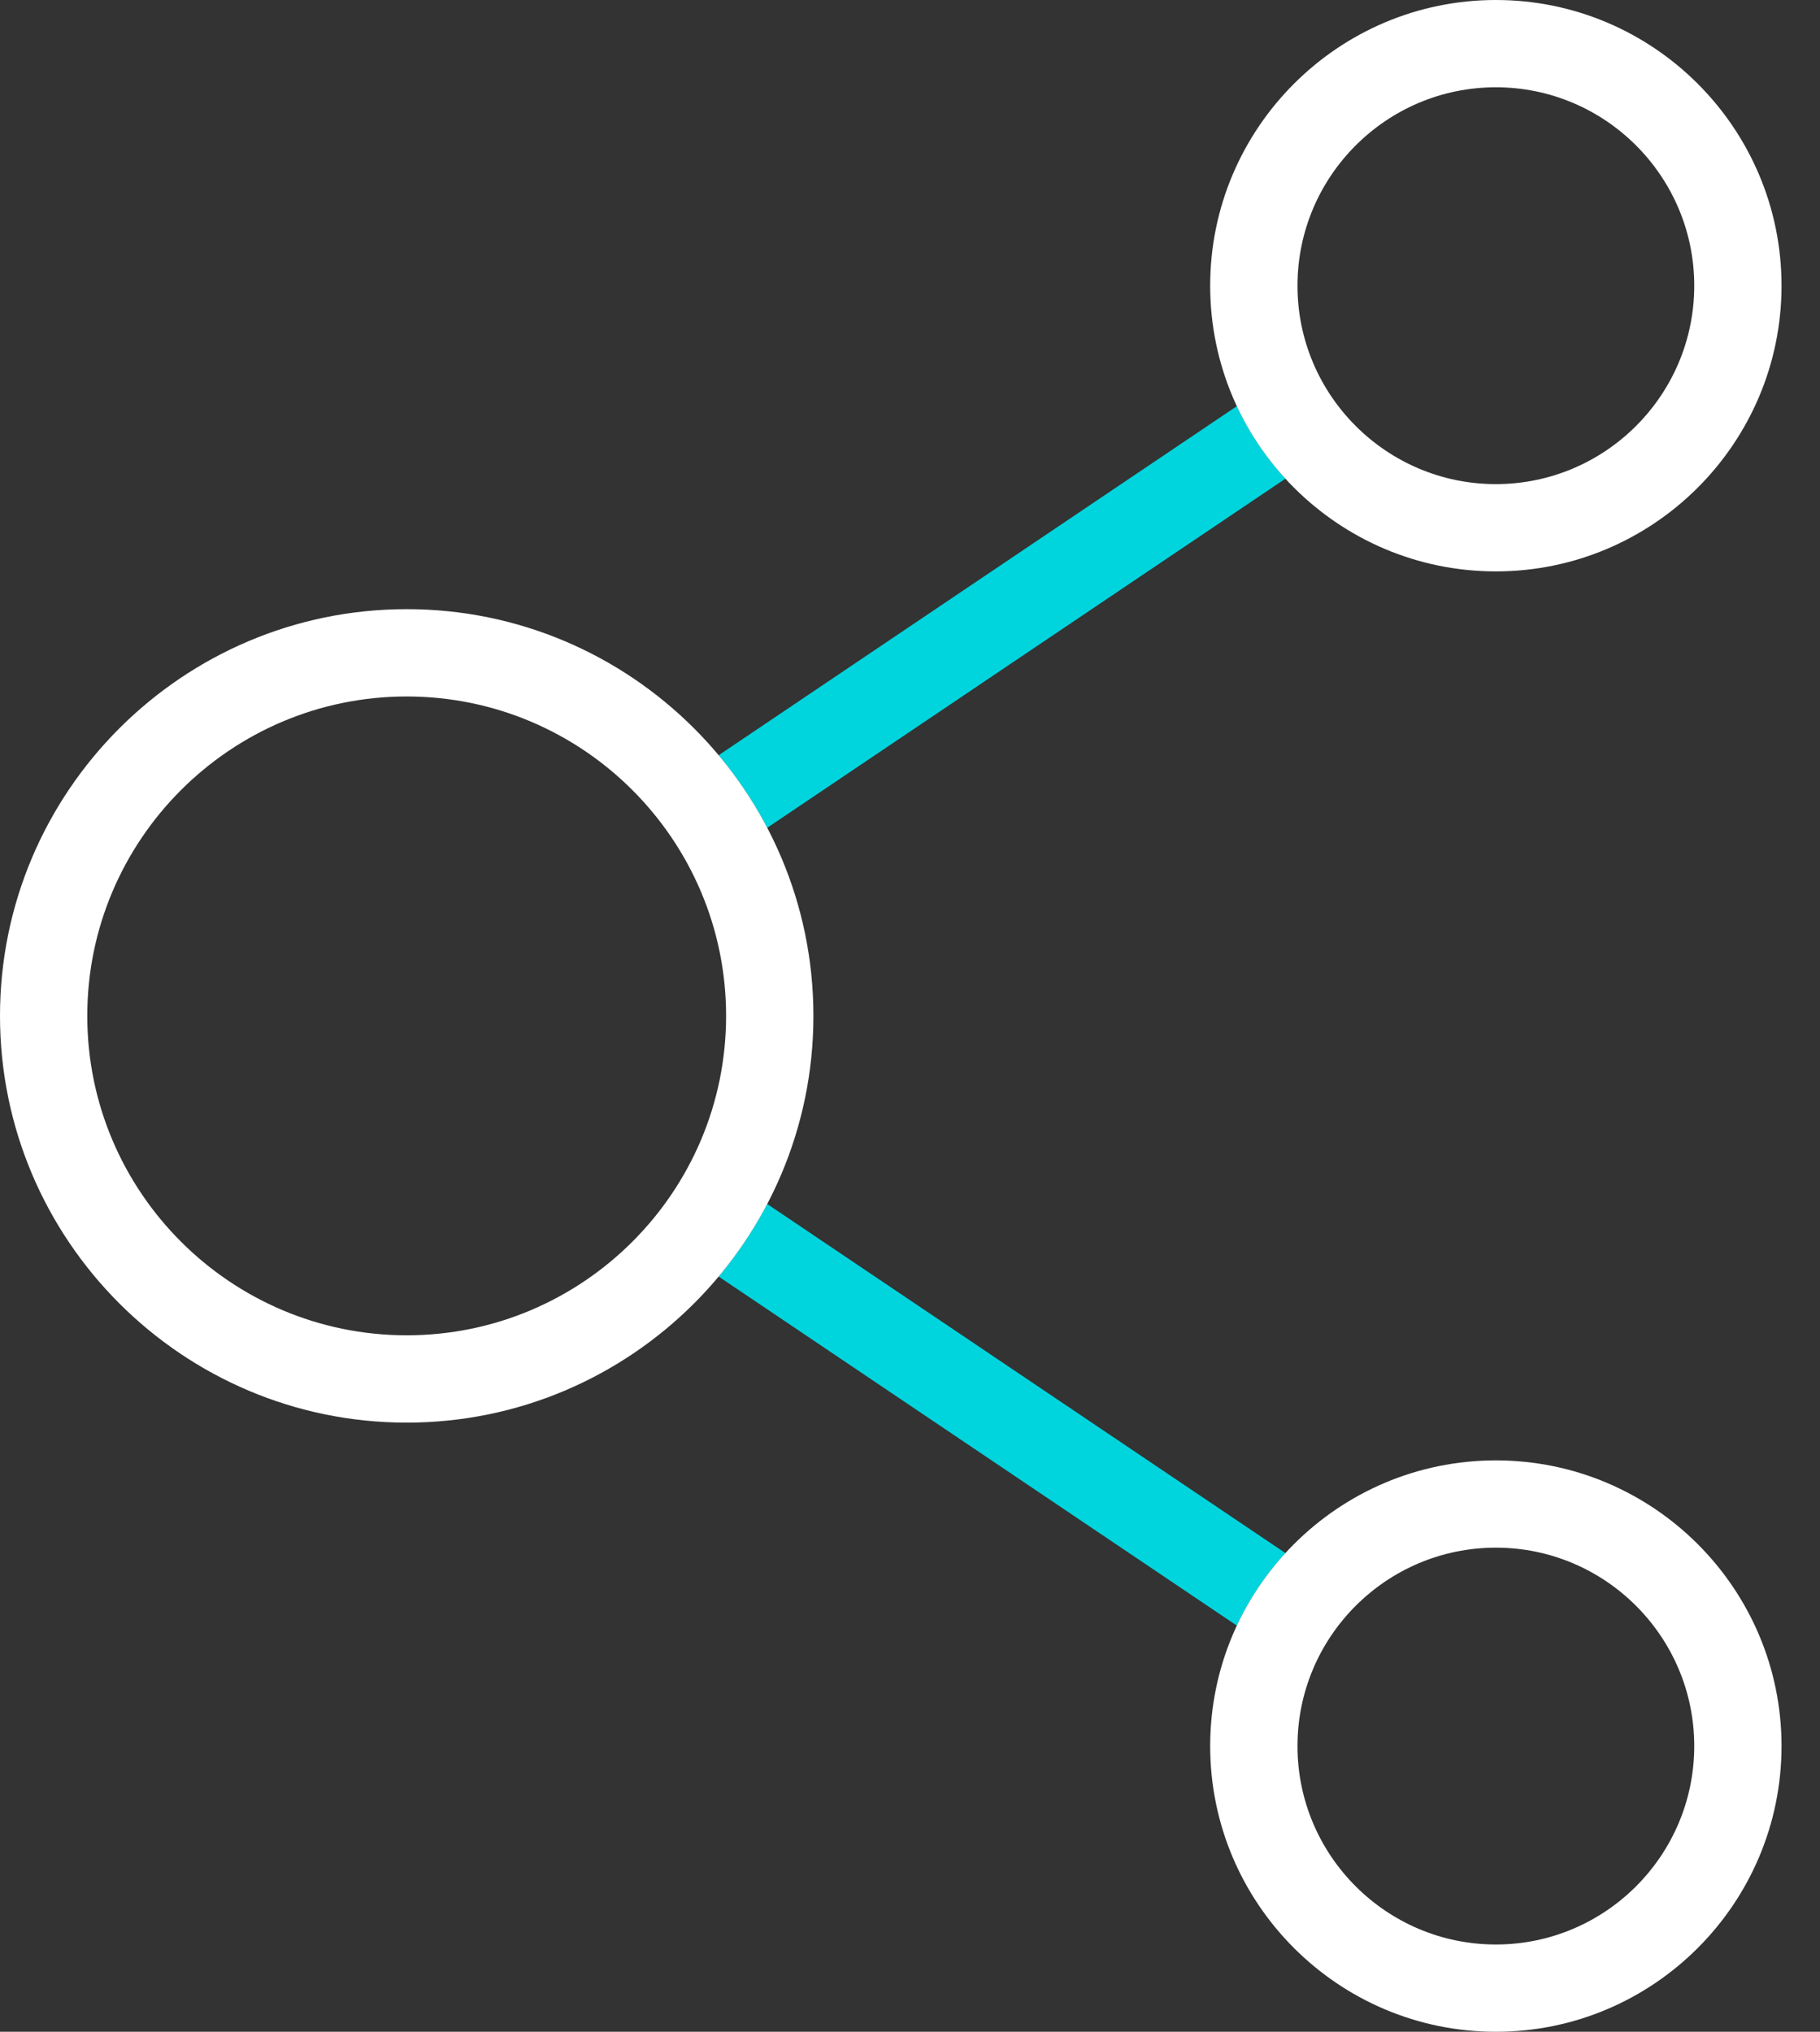 <svg xmlns="http://www.w3.org/2000/svg" width="43" height="48" viewBox="0 0 43 48" fill="none"><rect x="0" y="0" width="43" height="48" fill="#333333" stroke="none"/><path d="M30.369 11.309C29.905 10.803 29.517 10.225 29.223 9.595L16.979 17.842C17.419 18.368 17.805 18.943 18.126 19.556L30.369 11.309Z" fill="#00D5DE"></path><path d="M18.126 28.444C17.805 29.057 17.42 29.632 16.979 30.158L29.223 38.405C29.517 37.775 29.905 37.197 30.37 36.691L18.126 28.444Z" fill="#00D5DE"></path><path d="M9.609 33.609C4.311 33.609 0 29.298 0 24C0 18.702 4.311 14.391 9.609 14.391C14.907 14.391 19.218 18.702 19.218 24C19.218 29.298 14.907 33.609 9.609 33.609ZM9.609 16.454C5.448 16.454 2.062 19.839 2.062 24C2.062 28.161 5.448 31.546 9.609 31.546C13.77 31.546 17.155 28.161 17.155 24C17.155 19.839 13.77 16.454 9.609 16.454Z" fill="white"></path><path d="M35.342 48C31.62 48 28.592 44.972 28.592 41.25C28.592 37.529 31.62 34.501 35.342 34.501C39.064 34.501 42.091 37.529 42.091 41.25C42.091 44.972 39.064 48 35.342 48ZM35.342 36.563C32.757 36.563 30.655 38.666 30.655 41.25C30.655 43.835 32.757 45.938 35.342 45.938C37.926 45.938 40.029 43.835 40.029 41.25C40.029 38.666 37.926 36.563 35.342 36.563Z" fill="white"></path><path d="M35.342 13.499C31.62 13.499 28.592 10.471 28.592 6.75C28.592 3.028 31.62 0 35.342 0C39.064 0 42.091 3.028 42.091 6.75C42.091 10.471 39.064 13.499 35.342 13.499ZM35.342 2.062C32.757 2.062 30.655 4.165 30.655 6.75C30.655 9.334 32.757 11.437 35.342 11.437C37.926 11.437 40.029 9.334 40.029 6.75C40.029 4.165 37.926 2.062 35.342 2.062Z" fill="white"></path></svg>